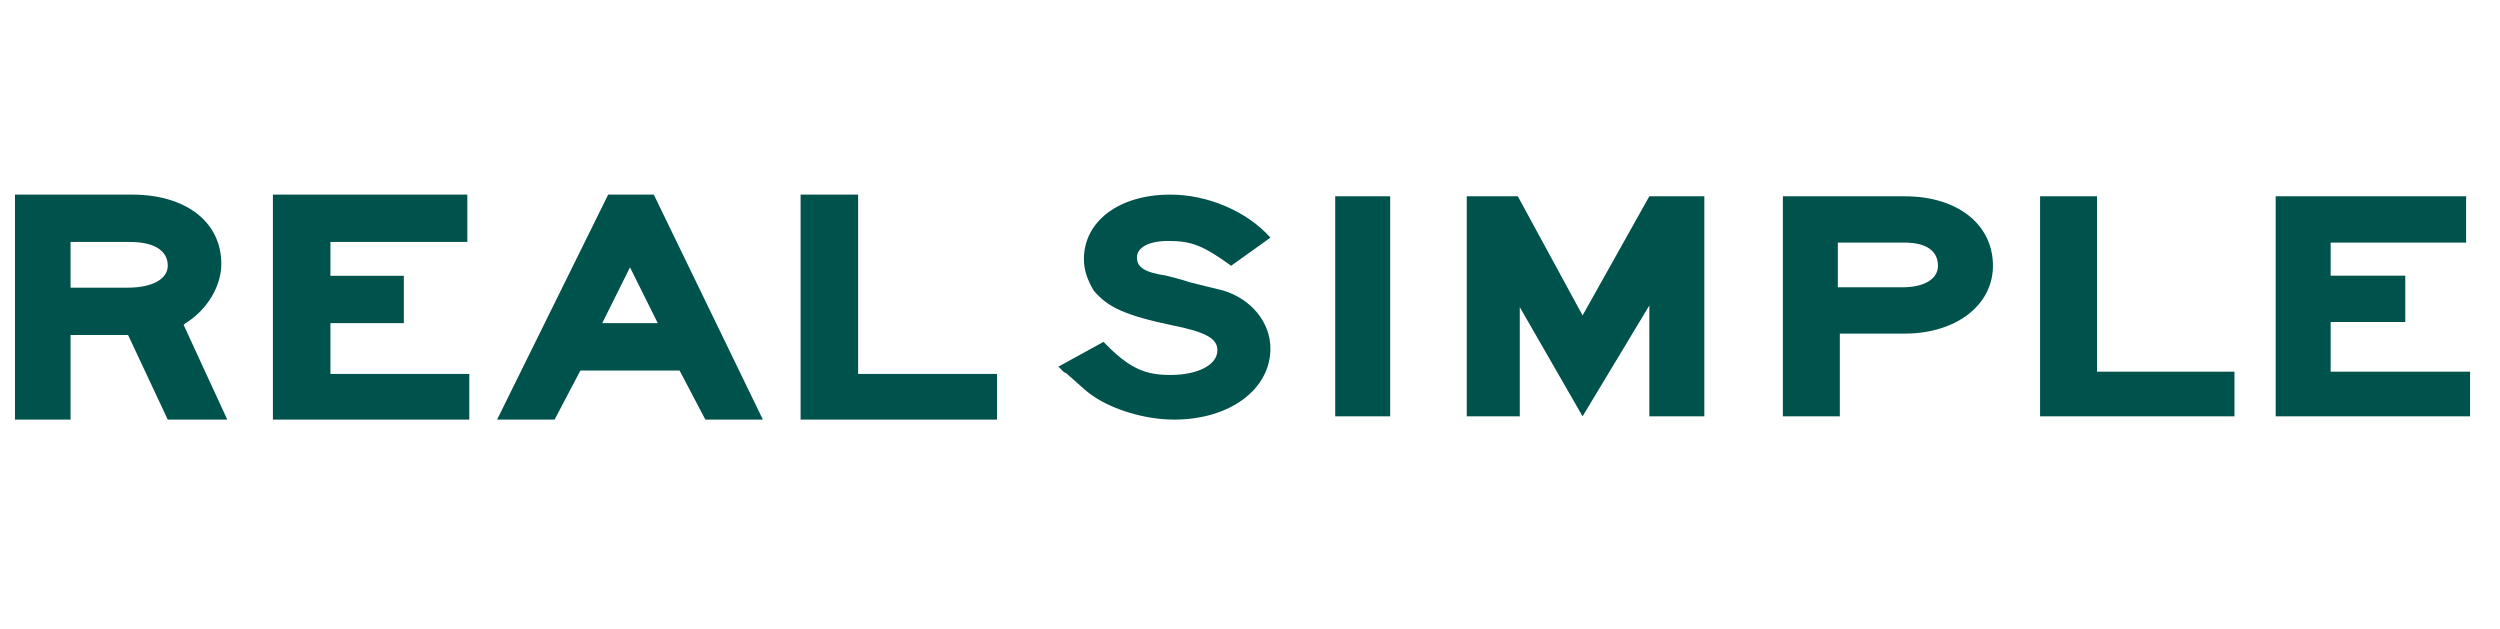 <svg width="167" height="42" viewBox="0 0 167 42" fill="none" xmlns="http://www.w3.org/2000/svg">
<path fill-rule="evenodd" clip-rule="evenodd" d="M4.713 19.215V16.163H8.688C10.279 16.163 11.207 16.729 11.207 17.745C11.207 18.65 10.147 19.215 8.557 19.215H4.713ZM1.002 28.029H4.713V22.379H8.556L11.206 28.029H15.181L12.266 21.701L12.398 21.588C13.856 20.684 14.784 19.102 14.784 17.633C14.784 14.808 12.398 13 8.819 13H1V28.029H1.002ZM18.23 13H31.217V16.163H22.073V18.424H26.976V21.587H22.073V24.977H31.349V28.029H18.23V13ZM40.228 21.587L42.084 17.858L43.939 21.587H40.228ZM37.047 28.029L38.77 24.751H45.396L47.118 28.029H50.961L43.673 13H40.626L33.205 28.029H37.047ZM53.48 13H57.323V24.977H66.6V28.029H53.48V13Z" fill="#00524C"/>
<path fill-rule="evenodd" clip-rule="evenodd" d="M73.716 22.837C75.42 24.605 76.47 25.047 78.175 25.047C80.012 25.047 81.323 24.384 81.323 23.389C81.323 22.615 80.536 22.173 78.306 21.73C75.159 21.068 73.979 20.516 73.061 19.41C72.667 18.747 72.405 18.084 72.405 17.31C72.405 14.768 74.765 13 78.176 13C80.668 13 83.291 14.105 84.865 15.874L82.241 17.752C80.405 16.426 79.618 16.095 78.044 16.095C76.732 16.095 75.946 16.537 75.946 17.199C75.946 17.862 76.47 18.194 77.913 18.415C78.306 18.525 78.831 18.636 79.487 18.857L81.716 19.409C83.552 19.962 84.864 21.509 84.864 23.277C84.864 26.04 82.109 28.029 78.437 28.029C76.47 28.029 74.372 27.366 73.06 26.482C72.535 26.151 72.011 25.598 71.223 24.935C70.961 24.824 70.961 24.714 70.7 24.493L73.716 22.837ZM89.192 13.112H92.864V27.81H89.192V13.112ZM97.979 13.112H101.39L105.717 21.069L110.176 13.112H113.849V27.81H110.176V20.406L105.717 27.81L101.521 20.516V27.81H97.979V13.112ZM122.768 19.19V16.206H127.227C128.67 16.206 129.457 16.758 129.457 17.753C129.457 18.637 128.538 19.19 127.096 19.19H122.768ZM119.096 27.81H122.9V22.285H127.227C130.638 22.285 133.129 20.406 133.129 17.753C133.129 14.99 130.769 13.112 127.227 13.112H119.096V27.81ZM136.277 13.112H140.079V24.826H149.262V27.81H136.277V13.112ZM152.015 13.112H164.737V16.206H155.688V18.416H160.672V21.51H155.688V24.826H165V27.81H152.015V13.112Z" fill="#00524C"/>
</svg>
